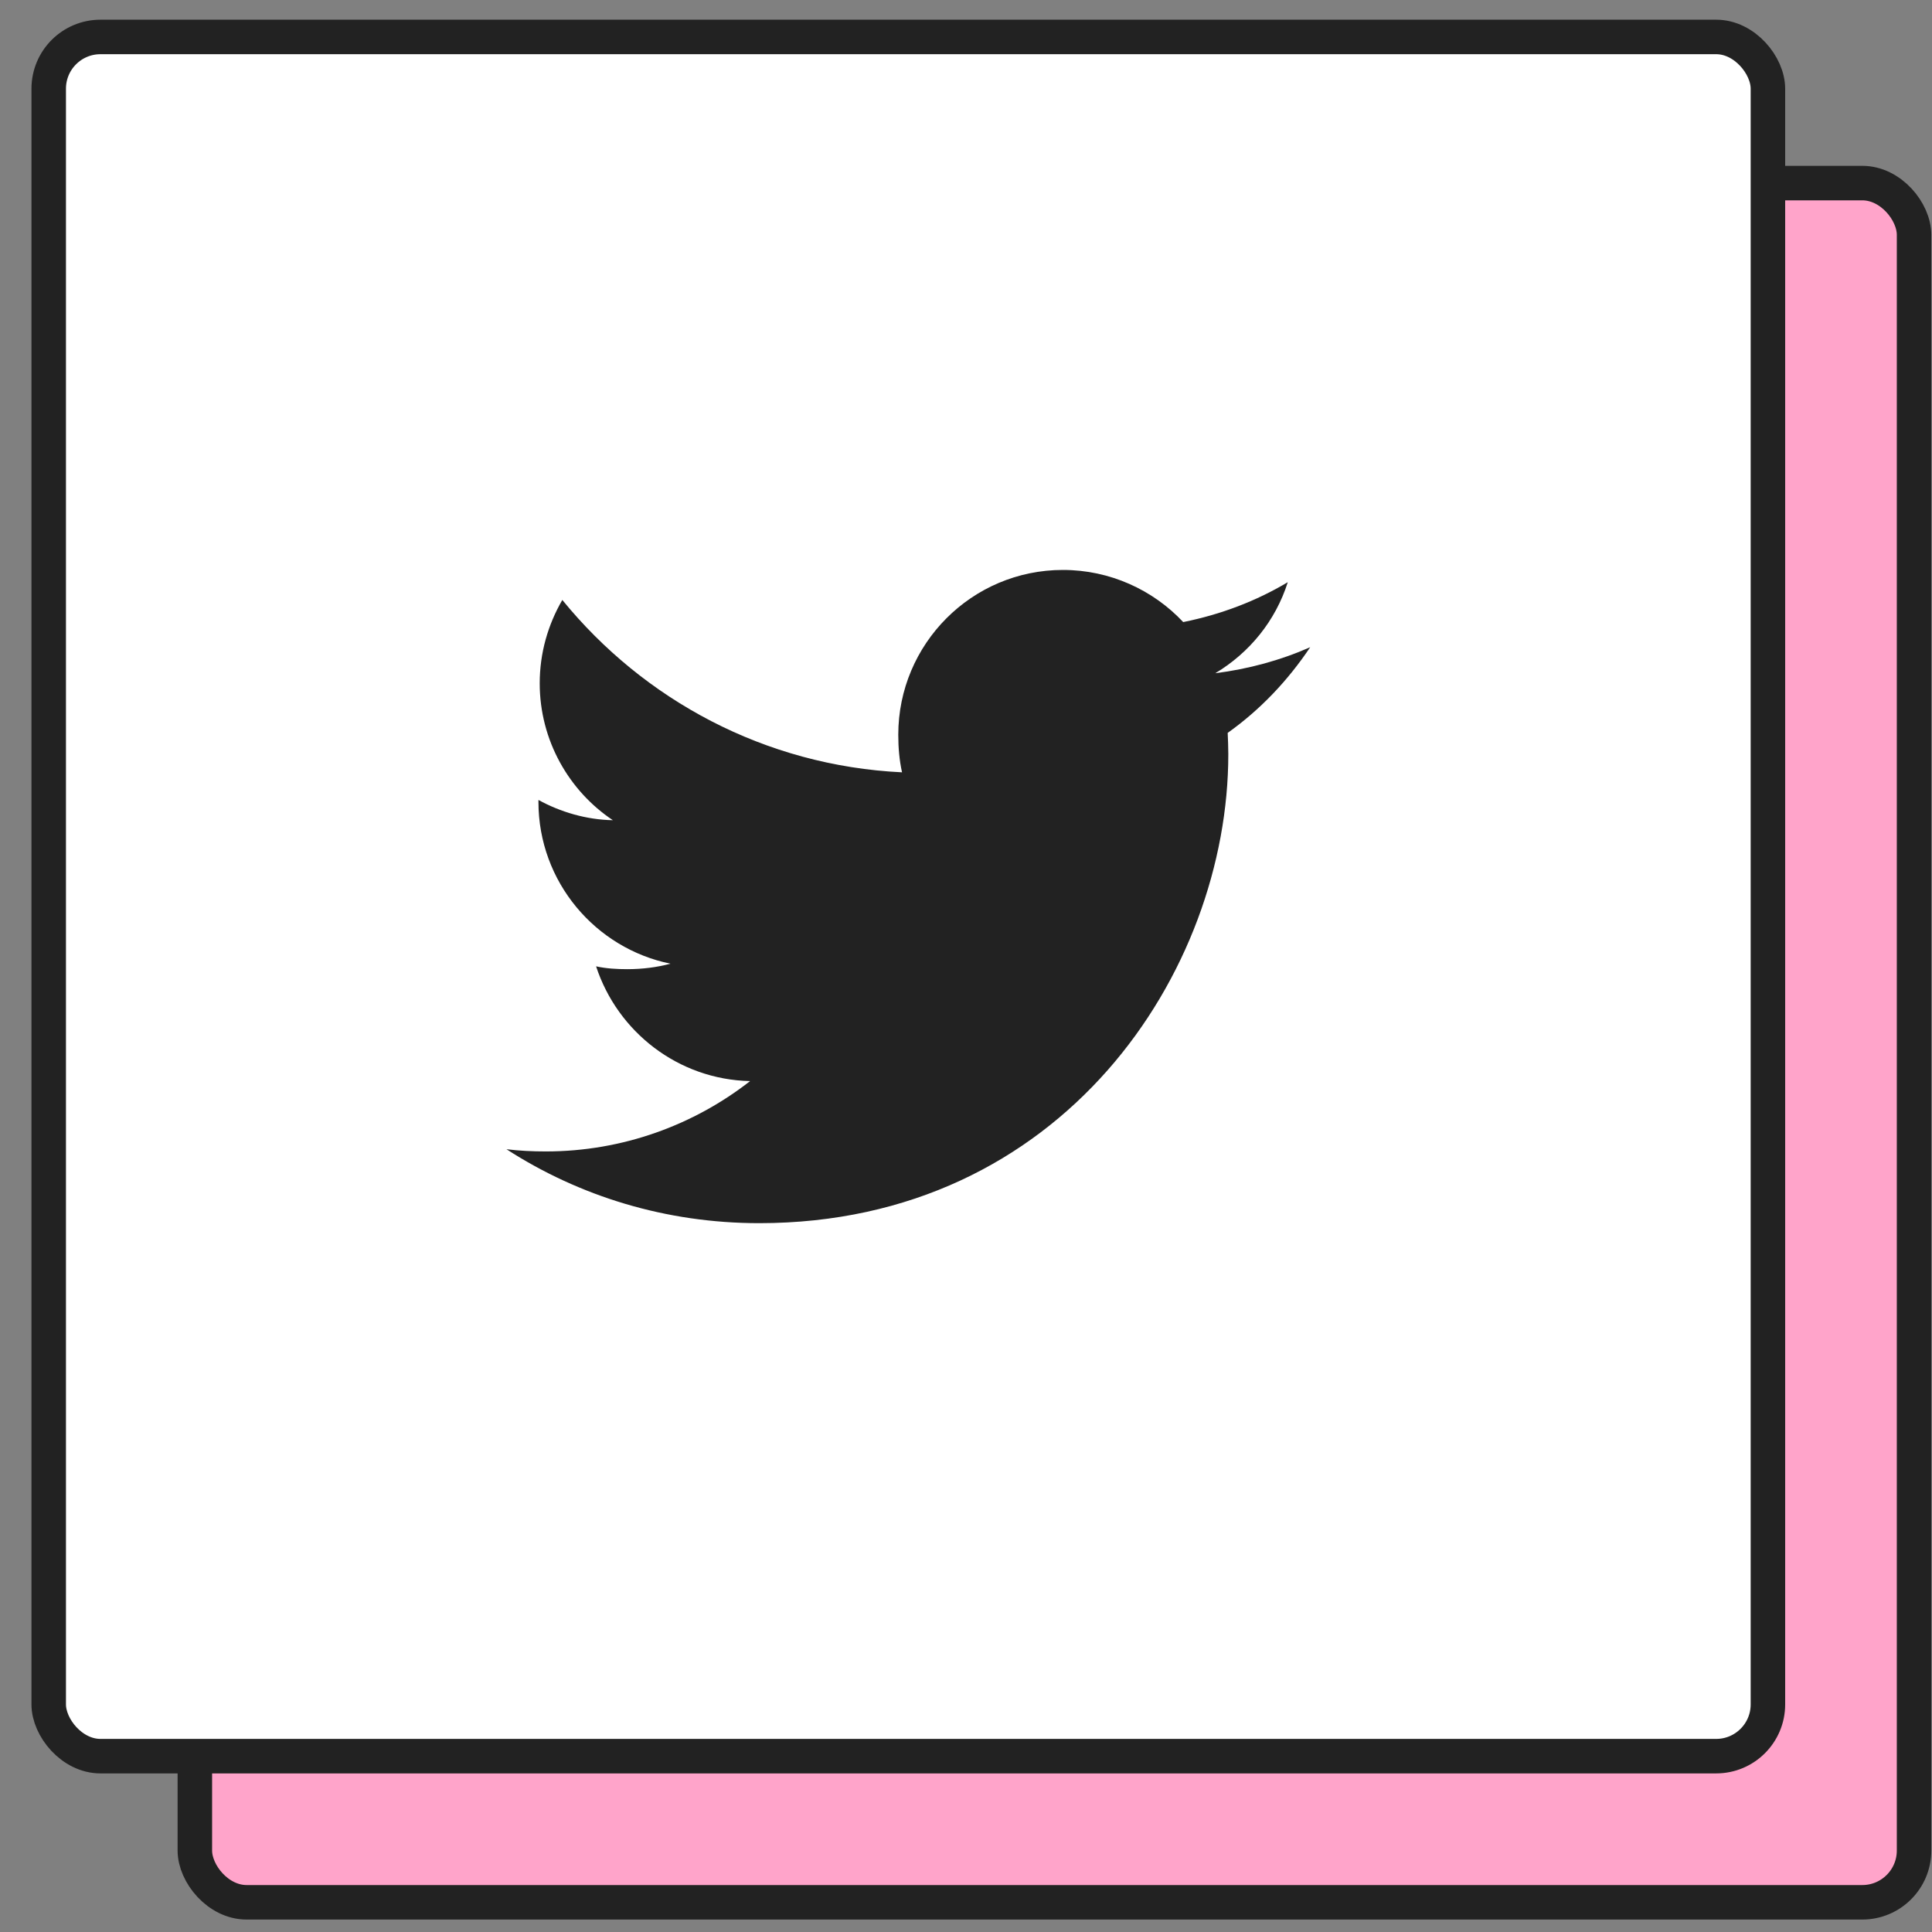 <?xml version="1.0" encoding="UTF-8"?>
<svg viewBox="0 0 56 56" xmlns="http://www.w3.org/2000/svg">
<rect x="0" y="0" width="56" height="56" fill="#808080" stroke="none"/>
<rect x="5.648" y="5.307" width="49.832" height="49.832" rx="1.5" fill="#FFA4CA" stroke="#222"/>
<rect x="1.412" y="1.071" width="49.832" height="49.832" rx="1.5" fill="#fff" stroke="#222"/>
<path d="m37.978 18.759c-0.865 0.382-1.788 0.632-2.753 0.755 0.992-0.592 1.747-1.52 2.102-2.639-0.924 0.551-1.943 0.937-3.031 1.156-0.874-0.933-2.125-1.511-3.486-1.511-2.644 0-4.773 2.148-4.773 4.778 0 0.378 0.032 0.742 0.109 1.088-3.973-0.191-7.485-2.098-9.847-4.996-0.414 0.714-0.655 1.534-0.655 2.416 0 1.656 0.851 3.122 2.12 3.968-0.769-0.014-1.52-0.237-2.157-0.587v0.055c0 2.321 1.656 4.25 3.827 4.691-0.387 0.105-0.815 0.159-1.251 0.159-0.305 0-0.614-0.018-0.905-0.082 0.619 1.893 2.375 3.281 4.464 3.326-1.625 1.27-3.69 2.039-5.92 2.039-0.391 0-0.769-0.018-1.142-0.064 2.116 1.365 4.623 2.143 7.326 2.143 8.791 0 13.597-7.281 13.597-13.592 0-0.209-0.009-0.414-0.018-0.619 0.946-0.673 1.743-1.515 2.393-2.485z" fill="#222"/>
</svg>
